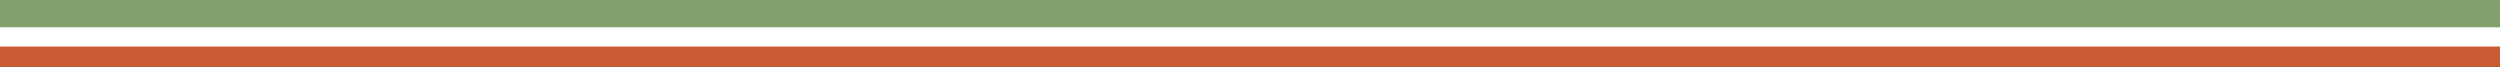 <?xml version="1.0" encoding="UTF-8" standalone="no"?><svg xmlns="http://www.w3.org/2000/svg" xmlns:xlink="http://www.w3.org/1999/xlink" fill="#000000" height="72.2" preserveAspectRatio="xMidYMid meet" version="1" viewBox="0.0 0.0 2703.3 72.2" width="2703.3" zoomAndPan="magnify"><rect x="0.0" y="0.0" width="2703.3" height="72.2" fill="#333333" stroke="none"/><g><g id="change1_1"><path d="M0 42.7H2703.3V72.2H0z" fill="#ca5c33"/></g><g id="change2_1"><path d="M0 20.8H2703.3V50.3H0z" fill="#ffffff"/></g><g id="change3_1"><path d="M0 0H2703.3V29.5H0z" fill="#81a06d"/></g></g></svg>